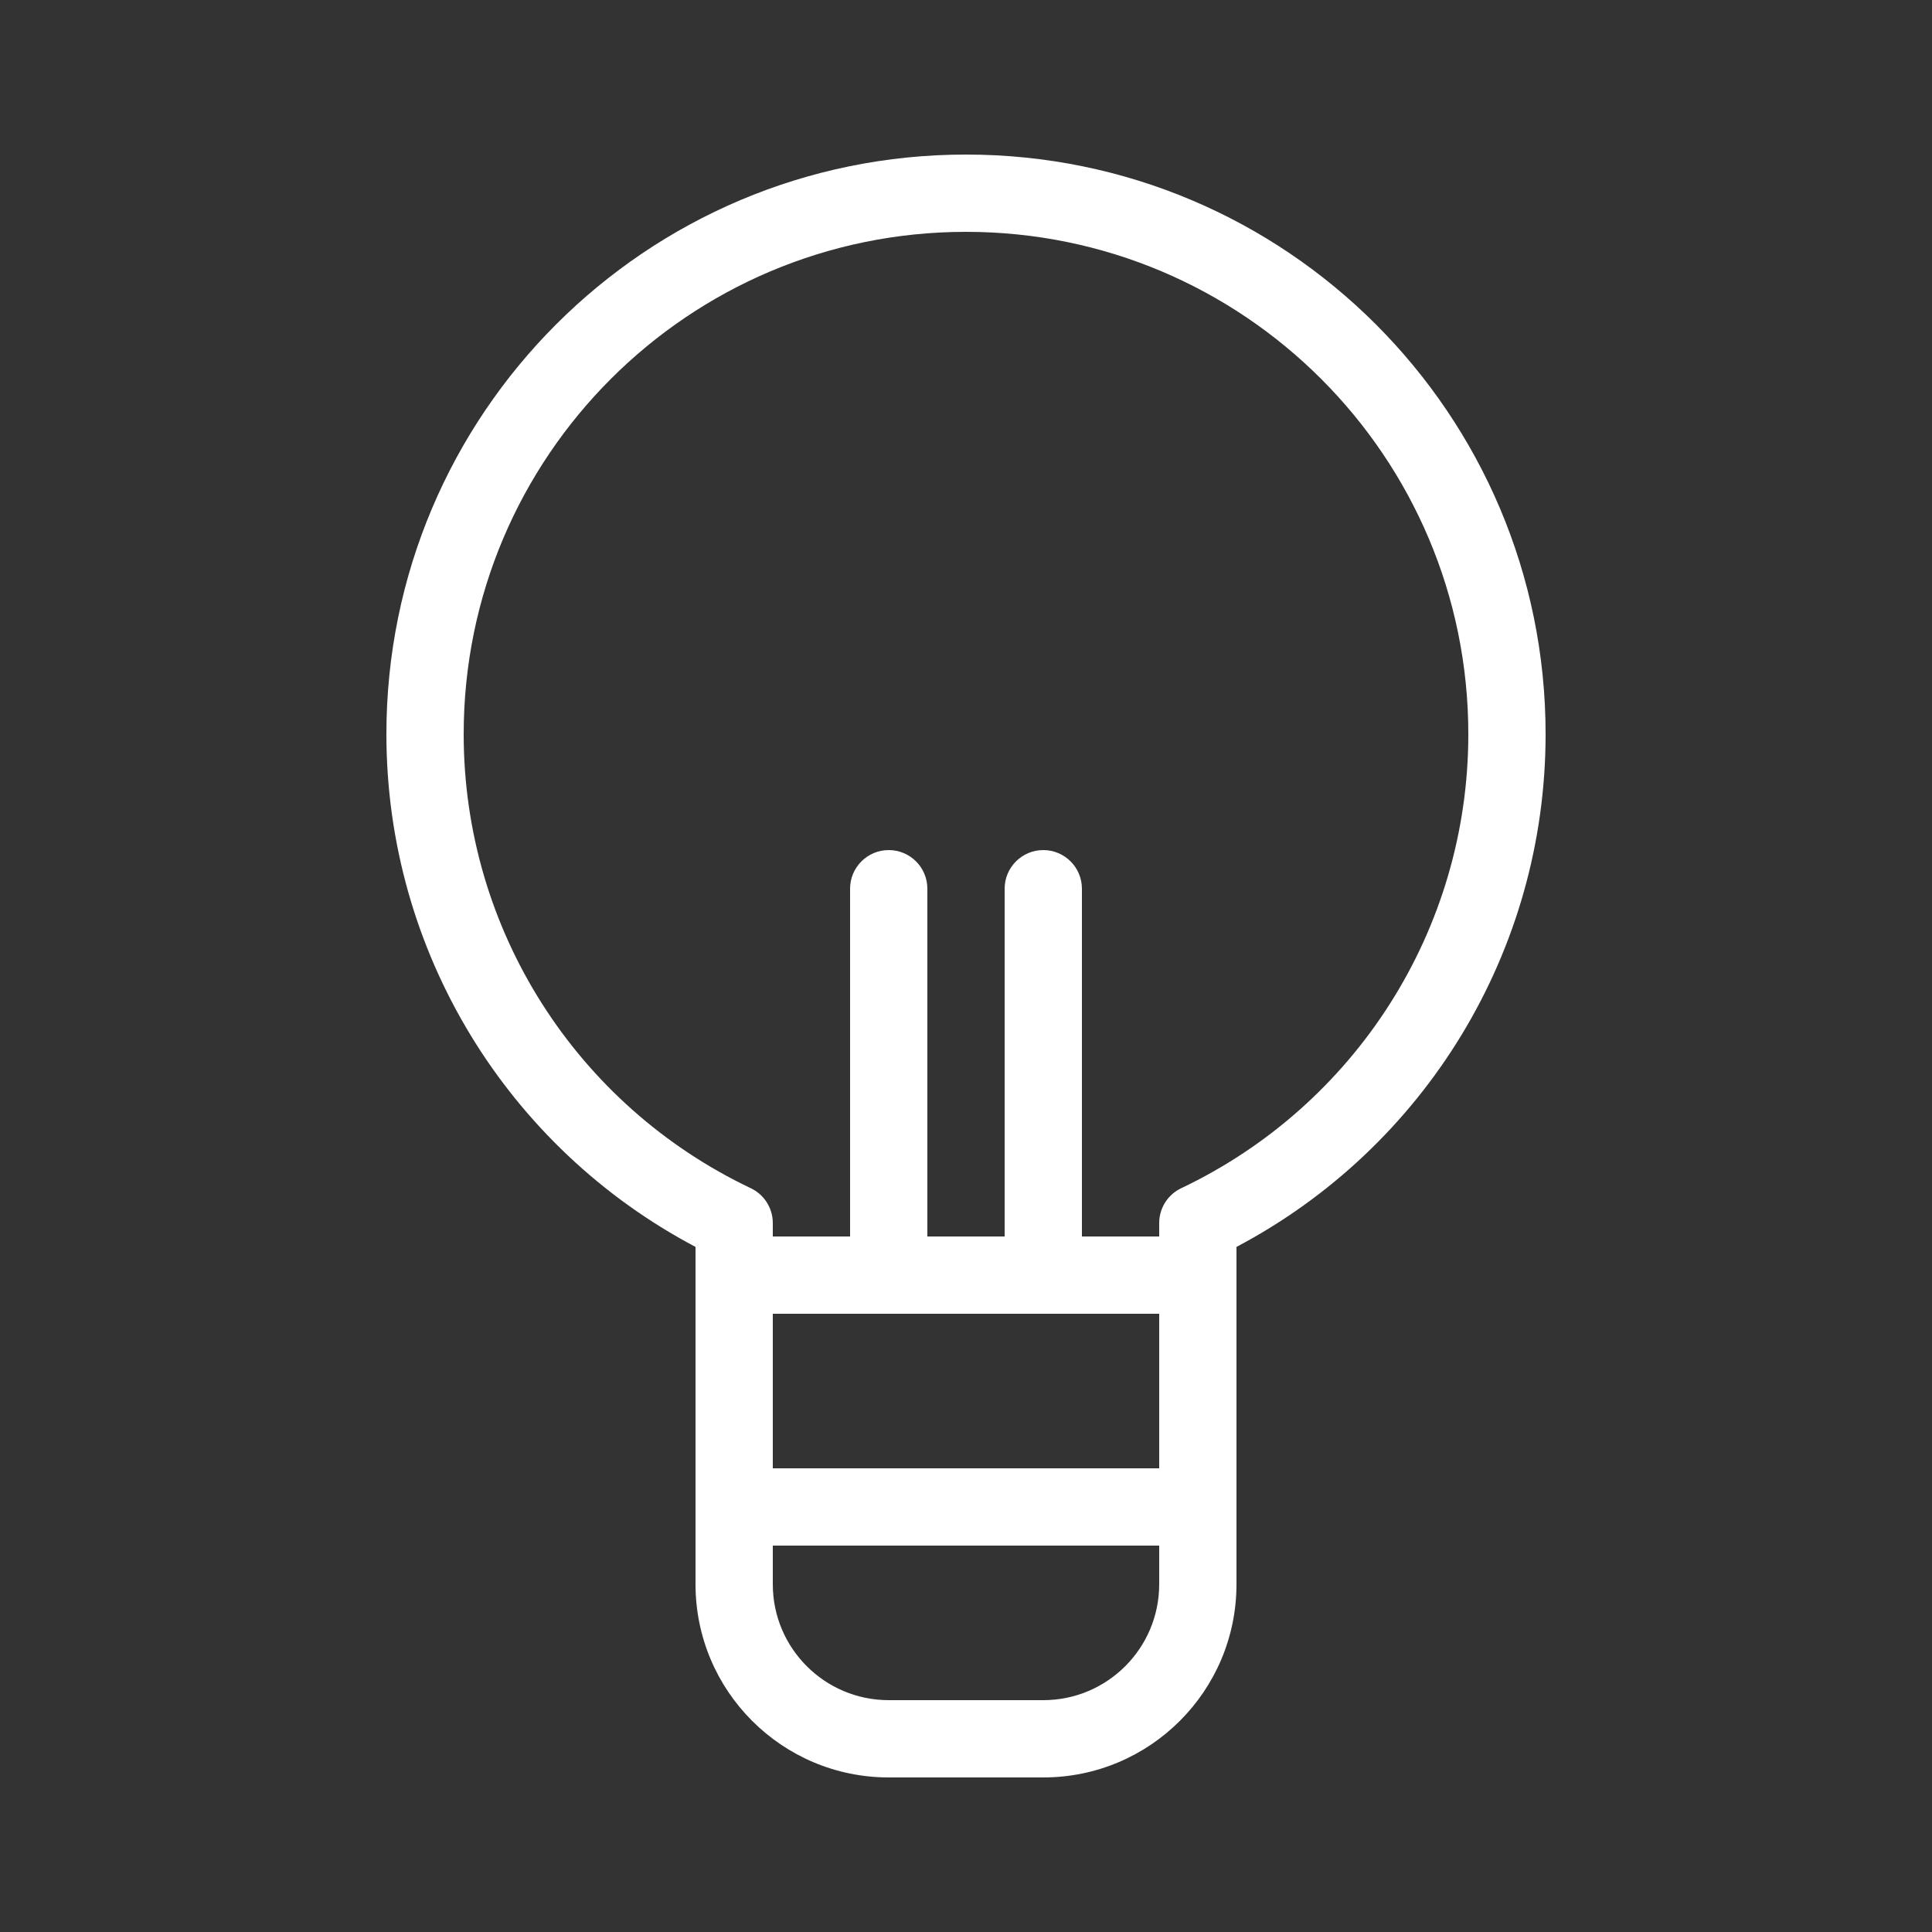 <?xml version="1.0" encoding="UTF-8"?>
<svg width="40px" height="40px" viewBox="0 0 40 40" version="1.1" xmlns="http://www.w3.org/2000/svg" xmlns:xlink="http://www.w3.org/1999/xlink">
    <rect x="0" y="0" width="40" height="40" fill="#333333" stroke="none"/>
    <title>Bulb</title>
    <g id="Symbols" stroke="none" stroke-width="1" fill="none" fill-rule="evenodd">
        <g id="bouton-la-recherche" transform="translate(-35, -41)">
            <g id="Bulb" transform="translate(35, 41)">
                <polygon id="Path" points="0 0 40 0 40 40 0 40"></polygon>
                <path d="M17.6,18.4 L17.6,26.4 C17.6,26.842 17.958,27.2 18.4,27.2 C18.842,27.2 19.2,26.842 19.2,26.4 L19.2,18.4 C19.2,17.958 18.842,17.6 18.4,17.6 C17.958,17.6 17.6,17.958 17.6,18.4 Z" id="Path" fill="#FFFFFF" fill-rule="nonzero"></path>
                <path d="M20.8,18.4 L20.8,26.4 C20.8,26.842 21.158,27.2 21.6,27.2 C22.042,27.2 22.4,26.842 22.4,26.4 L22.4,18.4 C22.4,17.958 22.042,17.6 21.6,17.6 C21.158,17.6 20.8,17.958 20.8,18.4 Z" id="Path" fill="#FFFFFF" fill-rule="nonzero"></path>
                <path d="M24,27.2 L16,27.2 L16,30.4 L24,30.4 L24,27.2 Z M24,25.6 L24,25.322 C24,25.013 24.178,24.732 24.457,24.6 C28.057,22.889 30.4,19.256 30.4,15.2 C30.4,9.456 25.744,4.8 20,4.8 C14.256,4.8 9.6,9.456 9.6,15.2 C9.6,19.256 11.943,22.889 15.543,24.6 C15.822,24.732 16,25.013 16,25.322 L16,25.6 L24,25.6 Z M24,32 L16,32 L16,32.8 C16,34.125 17.075,35.2 18.4,35.2 L21.6,35.2 C22.925,35.2 24,34.125 24,32.8 L24,32 Z M8,15.2 C8,8.573 13.373,3.2 20,3.2 C26.627,3.2 32,8.573 32,15.2 C32,19.706 29.493,23.76 25.6,25.816 L25.6,32.8 C25.6,35.009 23.809,36.8 21.6,36.8 L18.4,36.8 C16.191,36.8 14.4,35.009 14.4,32.8 L14.4,25.816 C10.507,23.76 8,19.706 8,15.2 Z" id="Path" fill="#FFFFFF" fill-rule="nonzero"></path>
            </g>
        </g>
    </g>
</svg>